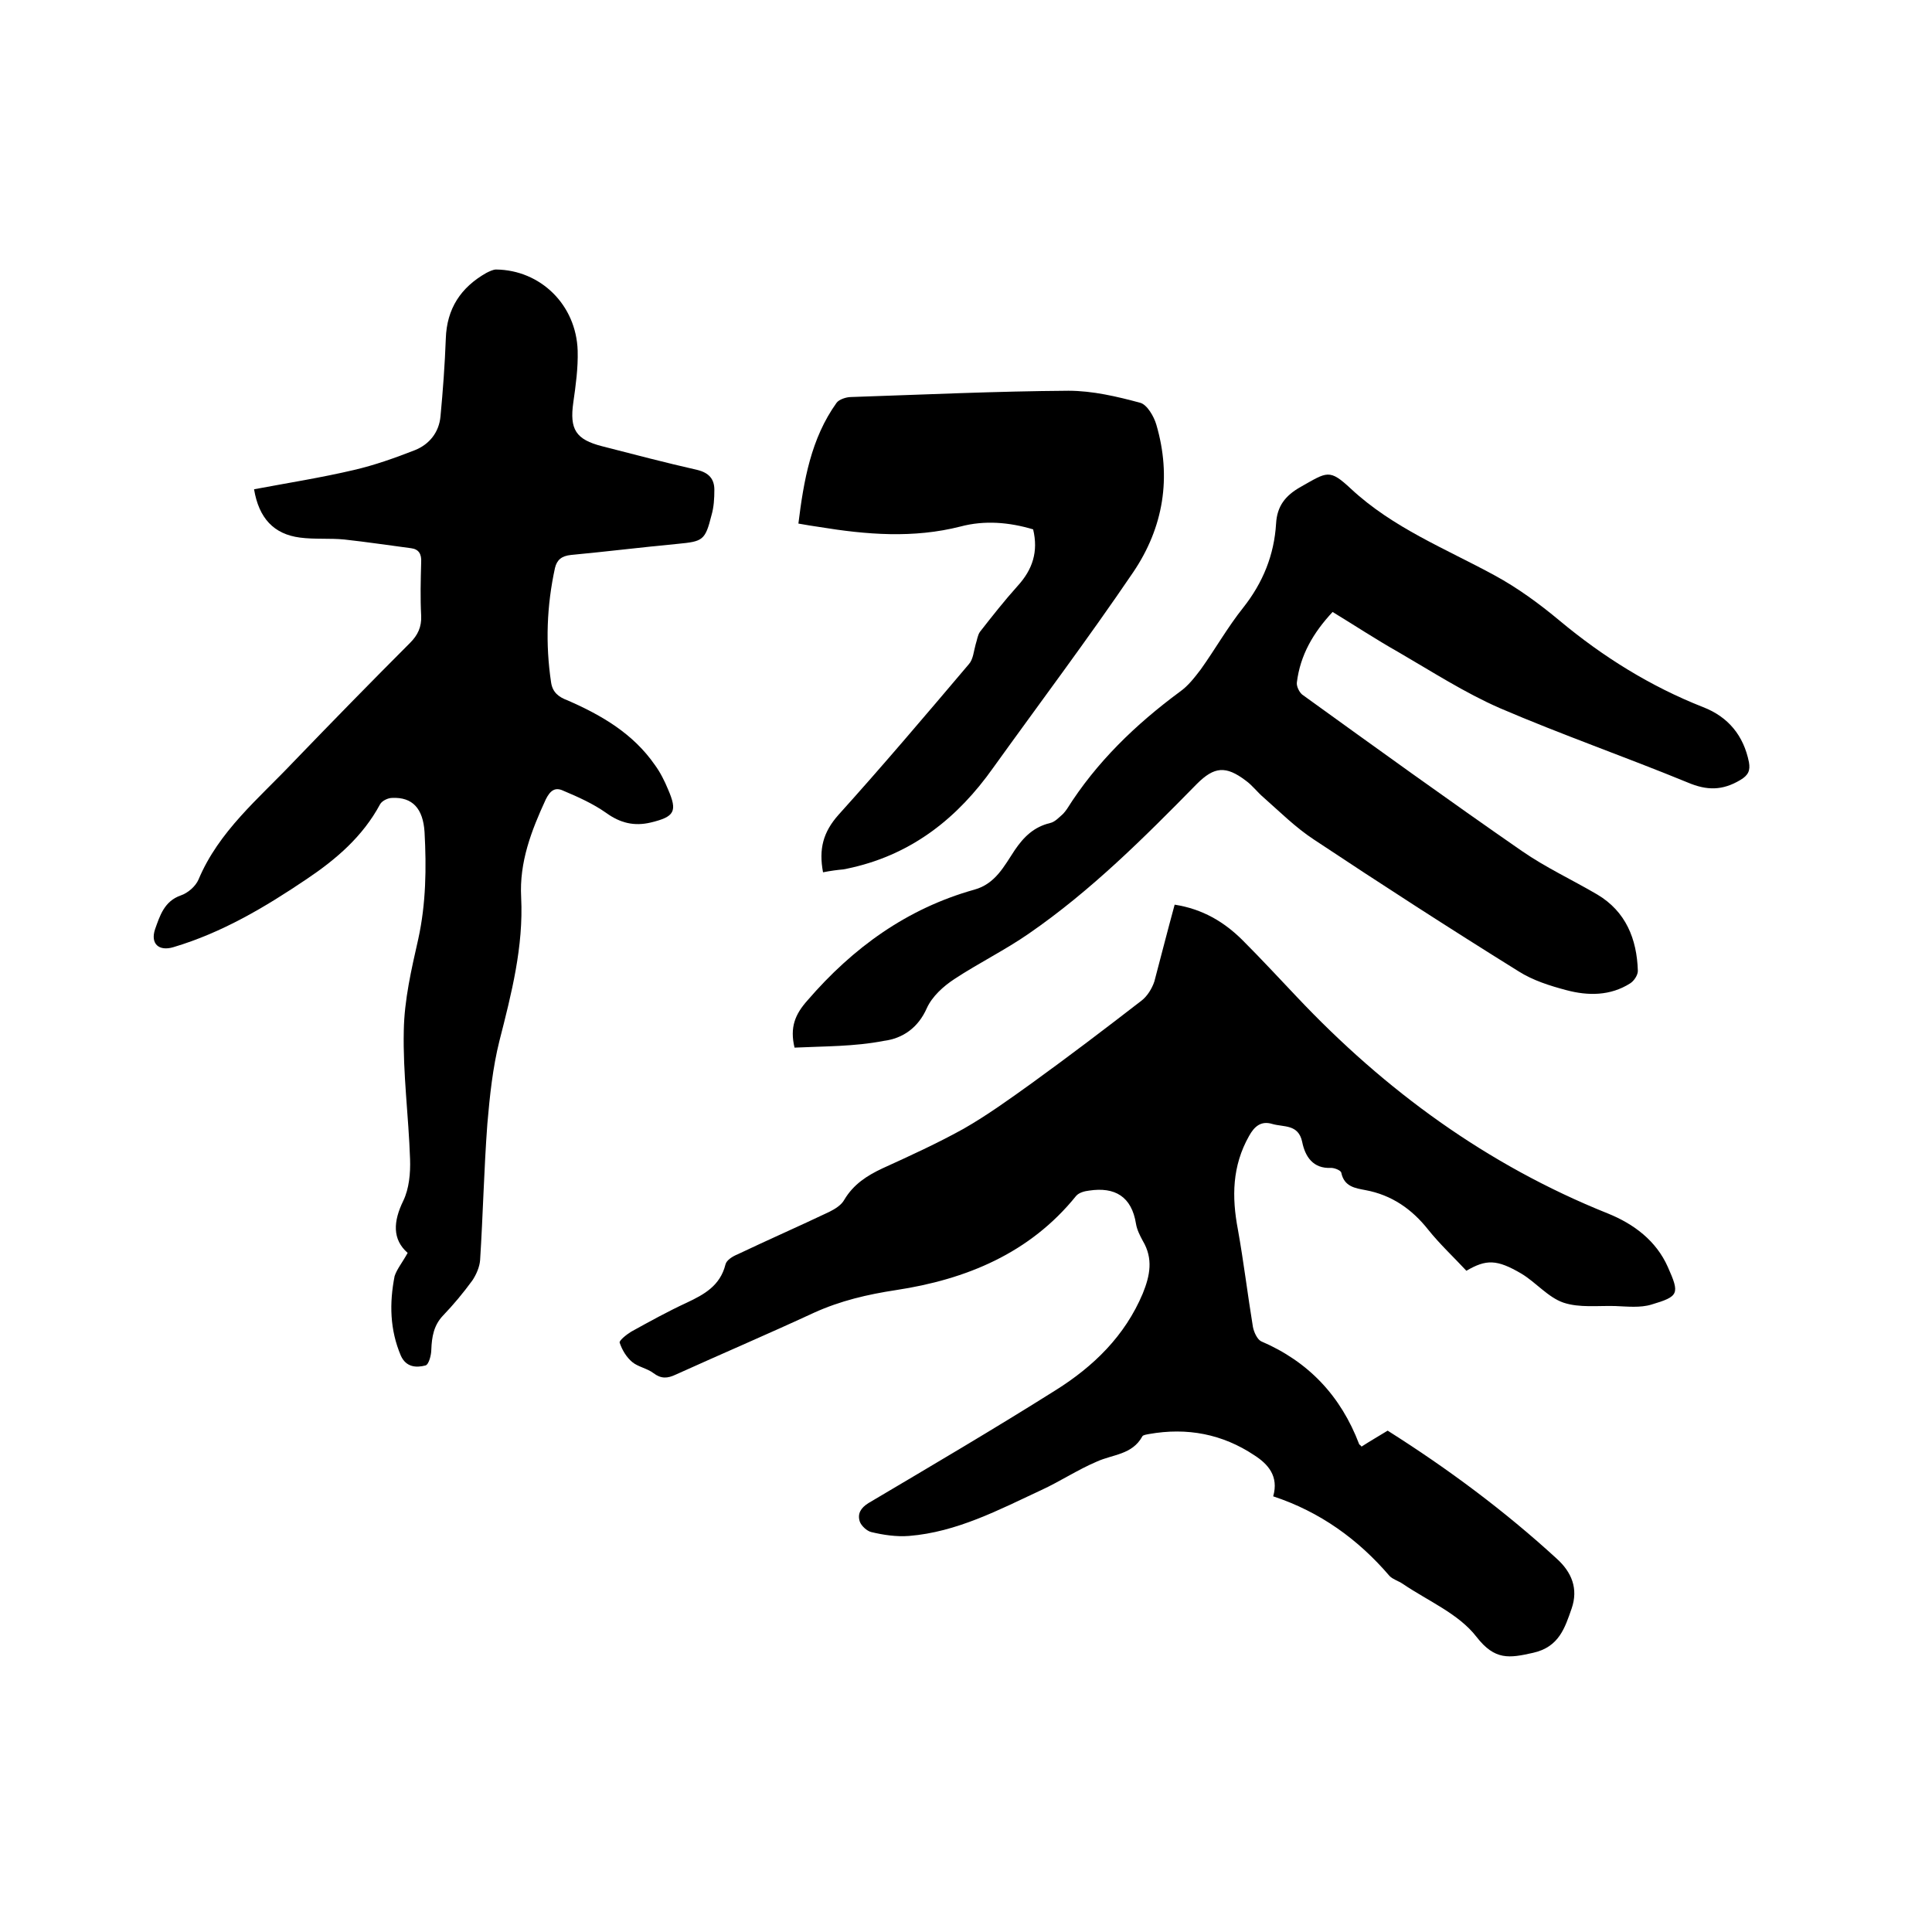 <svg enable-background="new 0 0 400 400" viewBox="0 0 400 400" xmlns="http://www.w3.org/2000/svg"><path d="m243.2 187.3c5.8.9 10.3 3.6 14.1 7.4s7.5 7.8 11.2 11.7c18.3 19.4 39.4 34.8 64.3 44.8 5.5 2.2 10.1 5.7 12.5 11.1 2.5 5.6 2.3 6.1-3.4 7.8-2.3.7-5 .4-7.5.3-3.6-.1-7.4.4-10.7-.7-3.2-1.1-5.7-4.2-8.7-6-5.1-3-7.3-3-11.4-.6-2.6-2.8-5.5-5.5-7.9-8.5-3.4-4.3-7.6-7.2-13-8.2-2.1-.4-4.4-.7-5-3.6-.1-.5-1.4-1-2.1-1-3.8.2-5.4-2.4-6-5.4-.8-3.7-3.8-3-6.2-3.7-2.3-.7-3.7.5-4.8 2.5-3.5 6.2-3.6 12.6-2.3 19.4 1.2 6.7 2 13.4 3.1 20.1.2 1.1.9 2.6 1.7 3 9.8 4.2 16.5 11.3 20.3 21.3 0 .1.2.1.5.5 1.7-1.1 3.6-2.2 5.4-3.3 12.5 7.9 24.2 16.6 35 26.5 3.1 2.8 4.5 6.2 3.1 10.3-1.4 4-2.6 8-8 9.2-4.9 1.1-7.9 1.6-11.7-3.3-3.7-4.8-10-7.4-15.3-11-.9-.6-2-.9-2.7-1.6-6.5-7.6-14.4-13.3-24.1-16.5 1.2-4.2-1.1-6.7-3.9-8.5-6.6-4.4-13.9-5.8-21.8-4.4-.5.1-1.3.2-1.4.5-2.1 3.8-6.1 3.7-9.4 5.2-4 1.7-7.6 4.1-11.5 5.9-8.8 4.1-17.5 8.7-27.4 9.5-2.6.2-5.3-.2-7.8-.8-.9-.2-2.1-1.3-2.4-2.2-.5-1.6.2-2.8 1.8-3.8 13-7.7 26.1-15.4 38.8-23.4 7.8-4.9 14.3-11.2 18-20 1.5-3.7 2.2-7.2 0-10.9-.6-1.1-1.2-2.3-1.4-3.5-.9-5.7-4.4-7.7-9.7-6.9-.9.1-2.1.4-2.7 1.1-9.6 11.9-22.8 17.3-37.3 19.5-5.9.9-11.5 2.2-17 4.7-9.5 4.4-19.1 8.5-28.6 12.8-1.7.8-3 .9-4.6-.3-1.3-1-3.2-1.3-4.4-2.3s-2.1-2.5-2.6-4c-.2-.4 1.4-1.7 2.4-2.3 3.8-2.1 7.6-4.2 11.5-6 3.6-1.7 6.9-3.5 8-7.9.2-.9 1.5-1.7 2.5-2.1 6.3-3 12.7-5.8 19-8.8 1.2-.6 2.5-1.4 3.1-2.5 1.9-3.2 4.7-5 7.9-6.5 5.7-2.6 11.4-5.2 16.8-8.2 4.9-2.8 9.6-6.2 14.2-9.5 7.6-5.5 15.1-11.2 22.6-17 1.2-.9 2.2-2.5 2.7-4 1.4-5.3 2.7-10.4 4.2-15.9z"/><path d="m84.4 259.4c-3.2-2.8-3-6.5-.9-10.8 1.2-2.5 1.5-5.7 1.4-8.6-.3-8.9-1.5-17.8-1.3-26.6.1-6.4 1.6-12.8 3-19 1.6-7.3 1.7-14.7 1.3-22.1-.3-4.9-2.5-7.3-6.7-7.1-.9 0-2.1.6-2.5 1.3-3.6 6.7-9.1 11.4-15.2 15.5-8.6 5.8-17.5 11.1-27.6 14.1-3 .9-4.8-.7-3.8-3.7 1-2.8 1.9-5.8 5.3-7 1.5-.5 3.1-1.9 3.7-3.3 4.2-10 12.4-16.7 19.6-24.3 8-8.3 16.1-16.6 24.2-24.7 1.6-1.6 2.4-3.3 2.3-5.6-.2-3.7-.1-7.4 0-11.1.1-1.7-.5-2.7-2.1-2.9-4.6-.6-9.2-1.3-13.8-1.8-3-.3-6.2 0-9.2-.4-5.4-.7-8.5-4-9.5-10 6.9-1.3 13.9-2.4 20.7-4 4.3-1 8.5-2.5 12.6-4.1 3-1.2 5-3.7 5.3-7 .5-5.3.9-10.7 1.1-16.1.2-6.2 3.1-10.6 8.4-13.6.6-.3 1.4-.7 2-.7 9.2.1 16.6 7.3 16.9 16.8.1 3.6-.4 7.2-.9 10.7-.8 5.6.5 7.7 6 9.1 6.6 1.7 13.1 3.4 19.7 4.9 2.4.6 3.5 1.9 3.5 4.1 0 1.8-.1 3.6-.6 5.3-1.3 5.2-1.8 5.4-7 5.9-7.4.7-14.7 1.6-22.1 2.3-1.9.2-2.9 1-3.3 2.7-1.7 7.8-2 15.7-.8 23.7.3 2 1.5 3 3.4 3.7 7.1 3.1 13.6 6.9 18.1 13.4 1.1 1.5 2 3.3 2.7 5 2 4.6 1.4 5.7-3.6 6.9-3.4.8-6.3.1-9.2-2-2.7-1.9-5.8-3.3-8.9-4.6-1.7-.8-2.7 0-3.6 1.8-3 6.5-5.5 13-5.1 20.3.5 10.2-2 19.9-4.5 29.7-1.4 5.6-2 11.4-2.5 17.2-.7 9.4-.9 18.8-1.5 28.2-.1 1.4-.8 3-1.6 4.2-1.9 2.6-3.9 5-6.1 7.3-1.9 2-2.3 4.4-2.4 7 0 1.1-.5 3.1-1.2 3.3-1.9.5-4 .4-5.1-2-2.3-5.4-2.4-10.9-1.3-16.5.5-1.5 1.6-2.8 2.7-4.8z"/><path d="m164.5 216.9c-1-4.2.1-6.9 2.7-9.8 9.4-10.9 20.6-19 34.5-22.9 4.4-1.2 6.2-4.9 8.4-8.2 1.9-2.8 4-4.8 7.3-5.6 1-.2 1.9-1.2 2.7-1.9.3-.3.5-.6.8-1 6.1-9.7 14.2-17.5 23.4-24.3 1.7-1.2 3-2.9 4.3-4.6 3-4.2 5.6-8.8 8.8-12.8 4.1-5.2 6.4-10.9 6.8-17.4.2-3.6 1.9-5.8 5.1-7.6 5.5-3.1 5.9-3.8 10.4.4 8.7 8.1 19.6 12.4 29.7 17.9 4.8 2.6 9.3 5.9 13.5 9.4 9 7.5 18.8 13.6 29.7 17.9 5.2 2 8.4 5.9 9.5 11.4.3 1.7-.1 2.7-1.8 3.7-3.7 2.2-6.9 2.2-10.9.5-12.9-5.3-26.1-9.9-38.9-15.4-7.3-3.2-14.1-7.6-21-11.6-4.6-2.6-9-5.5-13.6-8.3-4 4.3-6.7 8.9-7.4 14.6-.1.8.5 2 1.1 2.5 15.1 10.9 30.2 21.8 45.5 32.4 4.9 3.4 10.5 6 15.6 9 5.9 3.5 8.2 9.2 8.4 15.8 0 .9-.8 2.1-1.6 2.6-4.1 2.6-8.7 2.6-13.2 1.4-3.4-.9-6.9-2-9.9-3.9-14.3-8.9-28.4-18-42.4-27.3-3.8-2.5-7-5.7-10.4-8.7-1.3-1.1-2.3-2.5-3.7-3.5-4.1-3.1-6.5-2.9-10.1.7-10.9 11.1-21.9 22.1-34.8 31-4.9 3.4-10.4 6.1-15.4 9.4-2.3 1.5-4.6 3.6-5.7 6-1.8 4.1-5 6.3-8.9 6.8-6.2 1.2-12.3 1.1-18.5 1.4z"/><path d="m170.4 180.6c-.9-4.8 0-8.3 3.2-11.9 9.2-10.2 18.1-20.7 27-31.2.9-1 1-2.7 1.4-4.1.3-.9.4-1.9.9-2.6 2.5-3.2 5.1-6.5 7.8-9.5 3.1-3.4 4.3-7.1 3.2-11.7-5-1.5-10.1-1.9-15-.6-9.8 2.5-19.5 1.7-29.3.1-1.3-.2-2.7-.4-4.3-.7 1.1-8.9 2.6-17.6 7.9-25 .5-.7 2-1.2 3-1.2 15-.5 30-1.2 45-1.3 5 0 10.1 1.2 14.9 2.5 1.4.4 2.8 2.8 3.3 4.5 3.2 10.9 1.5 21.3-4.8 30.6-9.3 13.7-19.3 27-29 40.5-7.3 10.3-16.6 17.7-29.1 20.6-.6.1-1.2.3-1.9.4-1.2.1-2.7.3-4.2.6z"/></svg>